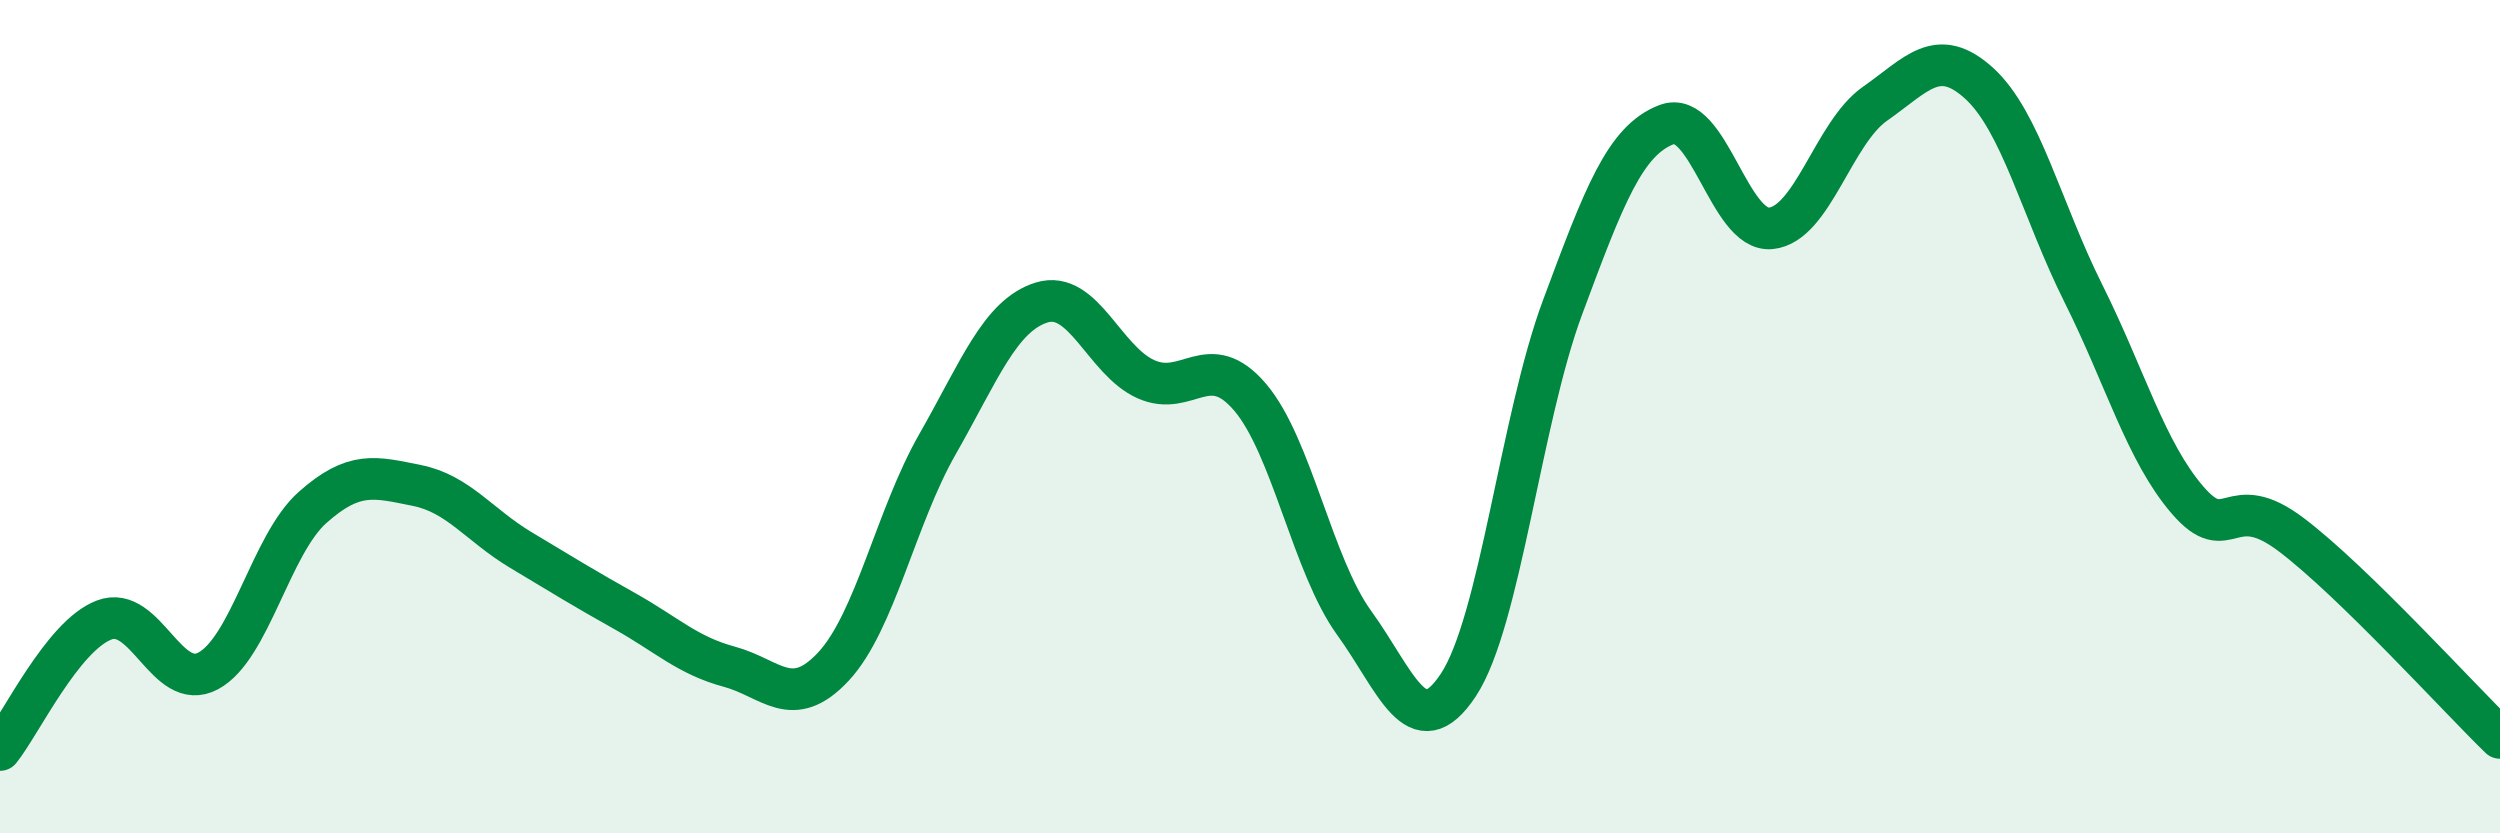 
    <svg width="60" height="20" viewBox="0 0 60 20" xmlns="http://www.w3.org/2000/svg">
      <path
        d="M 0,18 C 0.5,17.38 1.5,15.26 2.5,14.88 C 3.5,14.5 4,16.64 5,16.1 C 6,15.56 6.5,13.07 7.5,12.18 C 8.5,11.29 9,11.45 10,11.65 C 11,11.85 11.5,12.6 12.5,13.2 C 13.5,13.8 14,14.11 15,14.67 C 16,15.23 16.5,15.73 17.5,16 C 18.5,16.27 19,17.07 20,16 C 21,14.93 21.5,12.41 22.5,10.66 C 23.5,8.91 24,7.57 25,7.26 C 26,6.95 26.5,8.65 27.5,9.1 C 28.5,9.55 29,8.36 30,9.53 C 31,10.7 31.5,13.57 32.5,14.95 C 33.5,16.33 34,17.95 35,16.44 C 36,14.93 36.5,10.07 37.5,7.38 C 38.5,4.69 39,3.37 40,2.99 C 41,2.61 41.5,5.58 42.5,5.48 C 43.5,5.38 44,3.19 45,2.49 C 46,1.79 46.5,1.09 47.5,2 C 48.5,2.91 49,5.04 50,7.04 C 51,9.04 51.5,10.84 52.5,12 C 53.5,13.16 53.5,11.7 55,12.84 C 56.5,13.98 59,16.74 60,17.71L60 20L0 20Z"
        fill="#008740"
        opacity="0.1"
        stroke-linecap="round"
        stroke-linejoin="round"
      />
      <path
        d="M 0,18 C 0.5,17.38 1.5,15.26 2.5,14.88 C 3.5,14.5 4,16.64 5,16.1 C 6,15.56 6.5,13.07 7.5,12.18 C 8.5,11.29 9,11.45 10,11.65 C 11,11.85 11.5,12.6 12.5,13.2 C 13.5,13.8 14,14.11 15,14.67 C 16,15.23 16.5,15.73 17.5,16 C 18.5,16.27 19,17.07 20,16 C 21,14.93 21.5,12.41 22.5,10.66 C 23.5,8.91 24,7.57 25,7.26 C 26,6.95 26.5,8.65 27.5,9.1 C 28.5,9.55 29,8.36 30,9.53 C 31,10.7 31.5,13.57 32.5,14.95 C 33.5,16.33 34,17.95 35,16.44 C 36,14.93 36.5,10.07 37.5,7.38 C 38.5,4.69 39,3.37 40,2.99 C 41,2.61 41.5,5.58 42.5,5.48 C 43.5,5.38 44,3.19 45,2.49 C 46,1.79 46.5,1.09 47.5,2 C 48.5,2.91 49,5.04 50,7.04 C 51,9.04 51.5,10.84 52.5,12 C 53.5,13.16 53.5,11.7 55,12.84 C 56.5,13.98 59,16.74 60,17.71"
        stroke="#008740"
        stroke-width="1"
        fill="none"
        stroke-linecap="round"
        stroke-linejoin="round"
      />
    </svg>
  